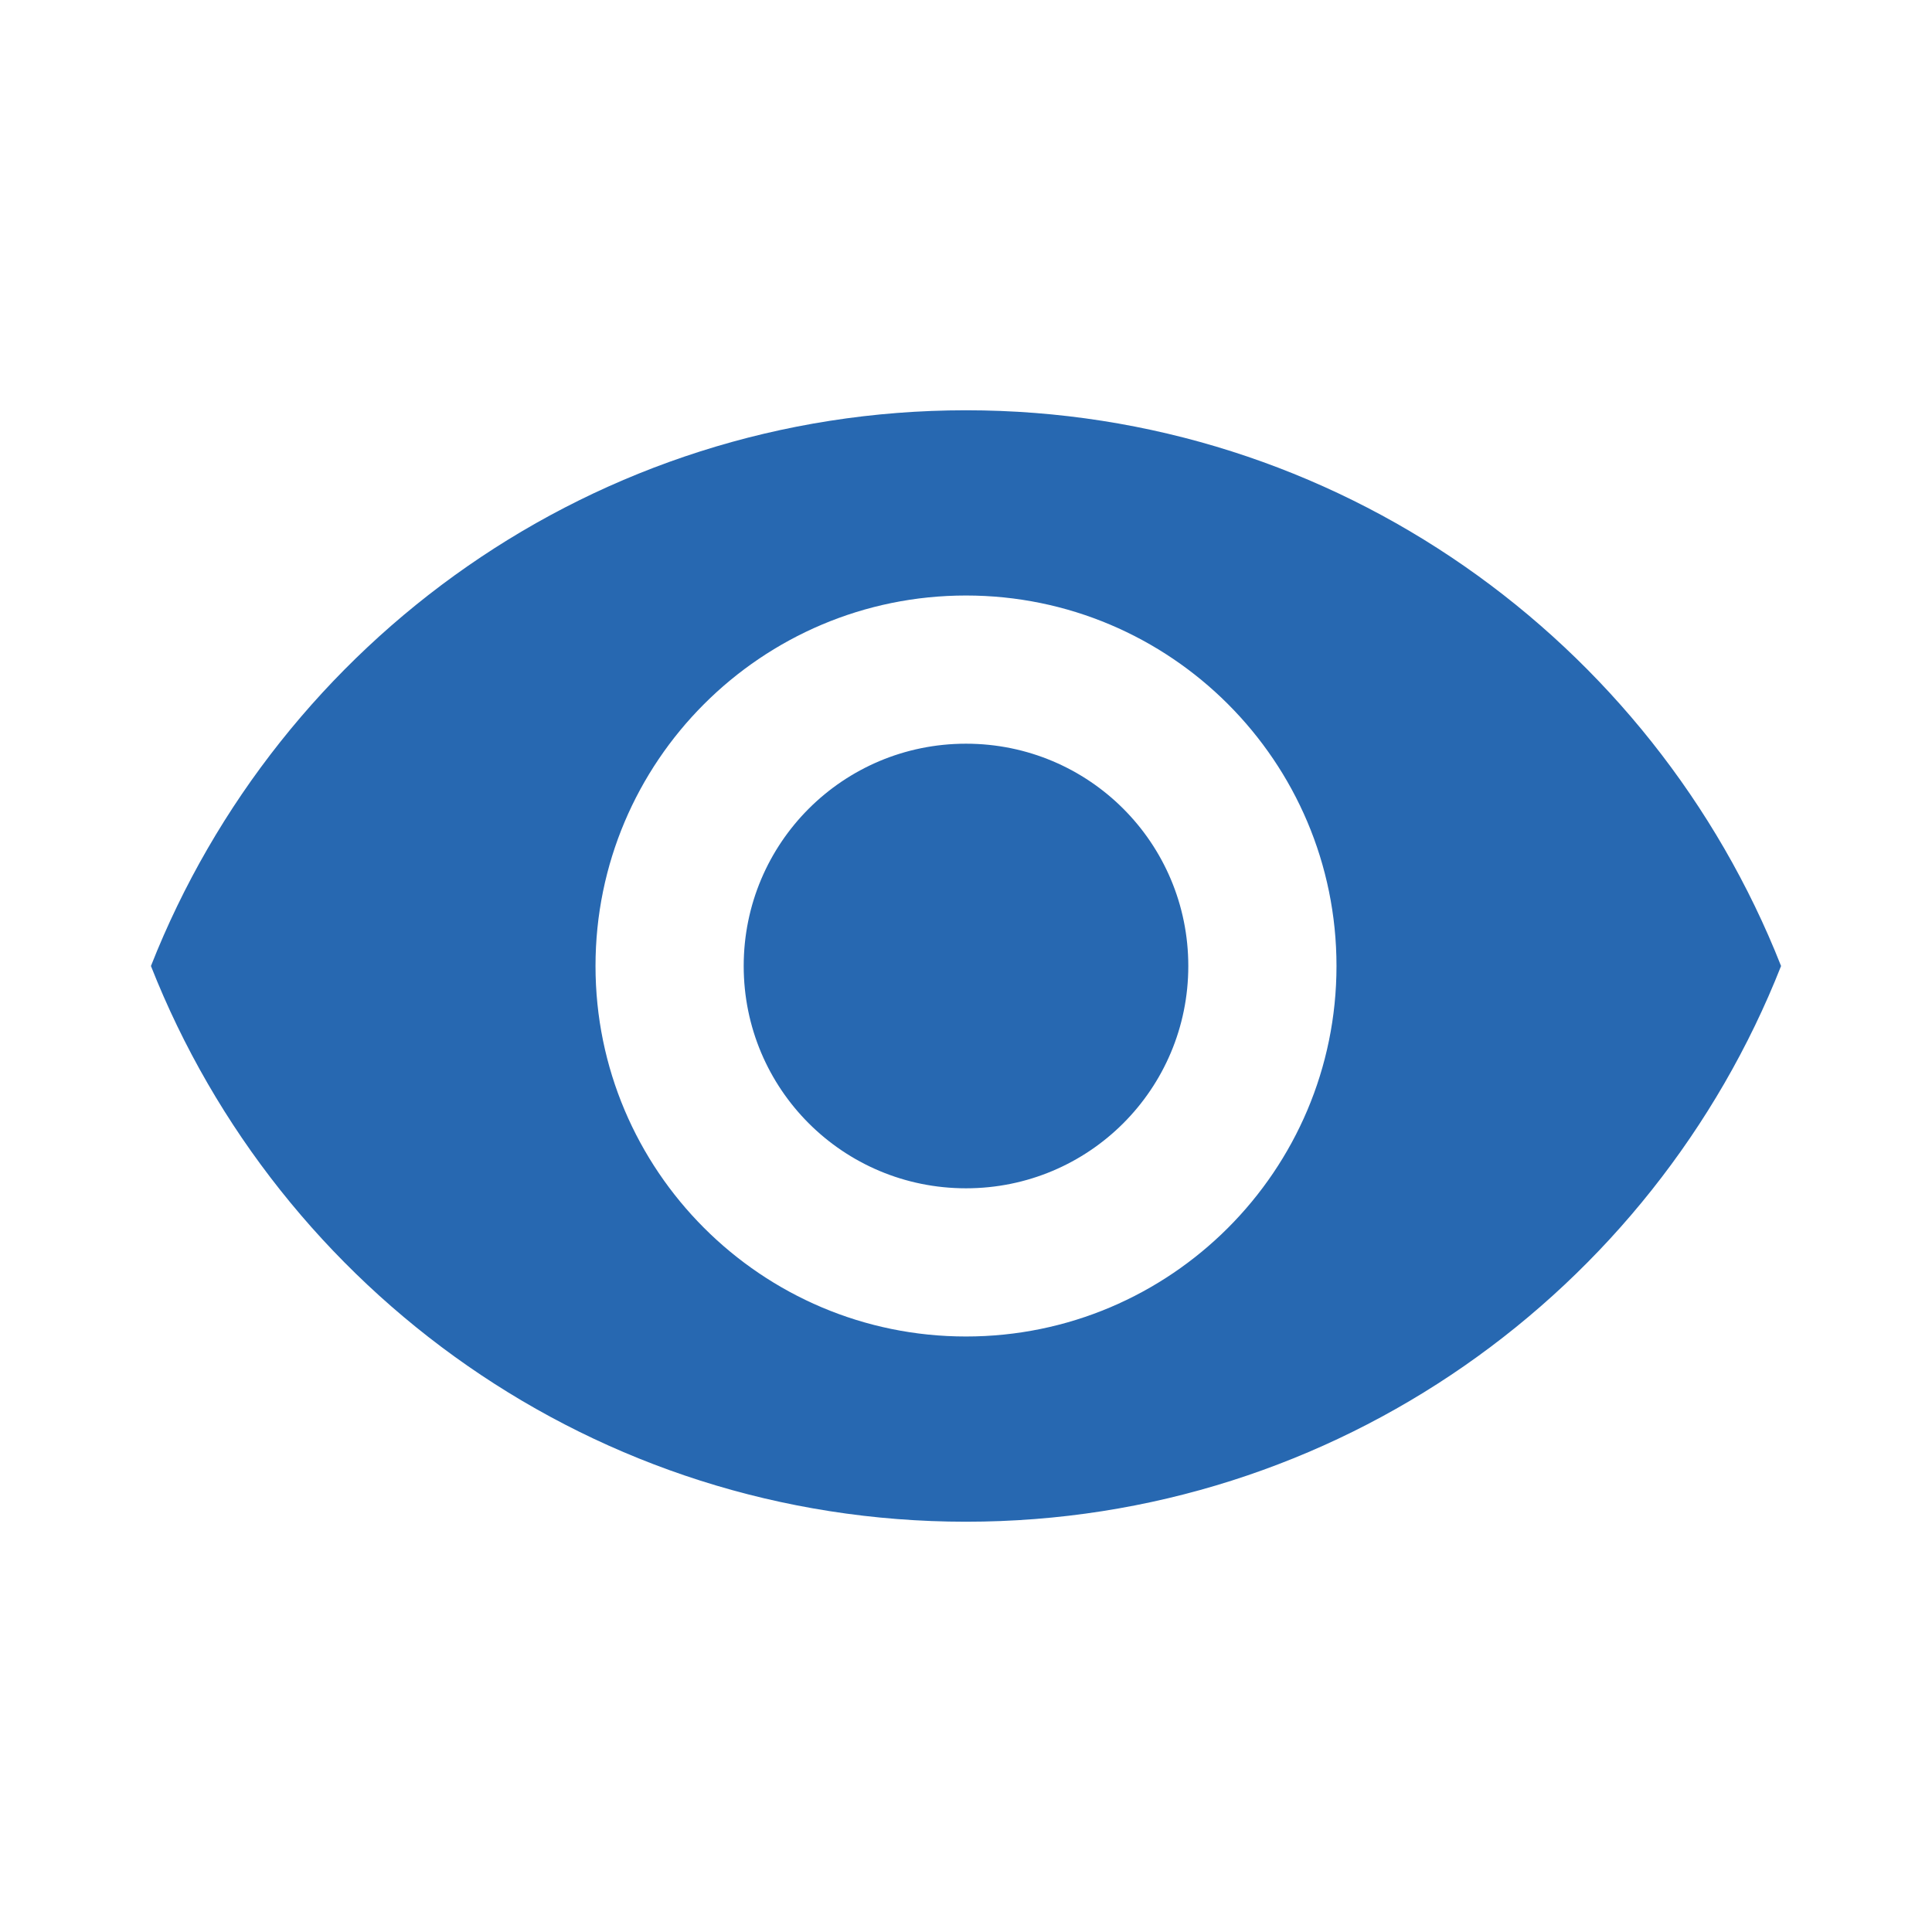 <?xml version="1.0" encoding="utf-8"?>
<!DOCTYPE svg PUBLIC "-//W3C//DTD SVG 1.1//EN" "http://www.w3.org/Graphics/SVG/1.1/DTD/svg11.dtd">
<svg xmlns="http://www.w3.org/2000/svg" xmlns:xlink="http://www.w3.org/1999/xlink" version="1.1" baseProfile="full" viewBox="0 0 64.00 64.00" enable-background="new 0 0 64.00 64.00" xml:space="preserve">
	<path fill="#2768b1" d="M 32,13.591C 19.727,13.591 9.246,21.224 5,32C 9.246,42.777 19.727,50.409 32,50.409C 44.273,50.409 54.752,42.777 59,32C 54.752,21.224 44.273,13.591 32,13.591 Z M 32,44.273C 25.226,44.273 19.727,38.774 19.727,32C 19.727,25.226 25.226,19.727 32,19.727C 38.774,19.727 44.273,25.226 44.273,32C 44.273,38.774 38.774,44.273 32,44.273 Z M 32,24.636C 27.925,24.636 24.636,27.925 24.636,32C 24.636,36.075 27.925,39.364 32,39.364C 36.075,39.364 39.364,36.075 39.364,32C 39.364,27.925 36.075,24.636 32,24.636 Z "/>
</svg>

